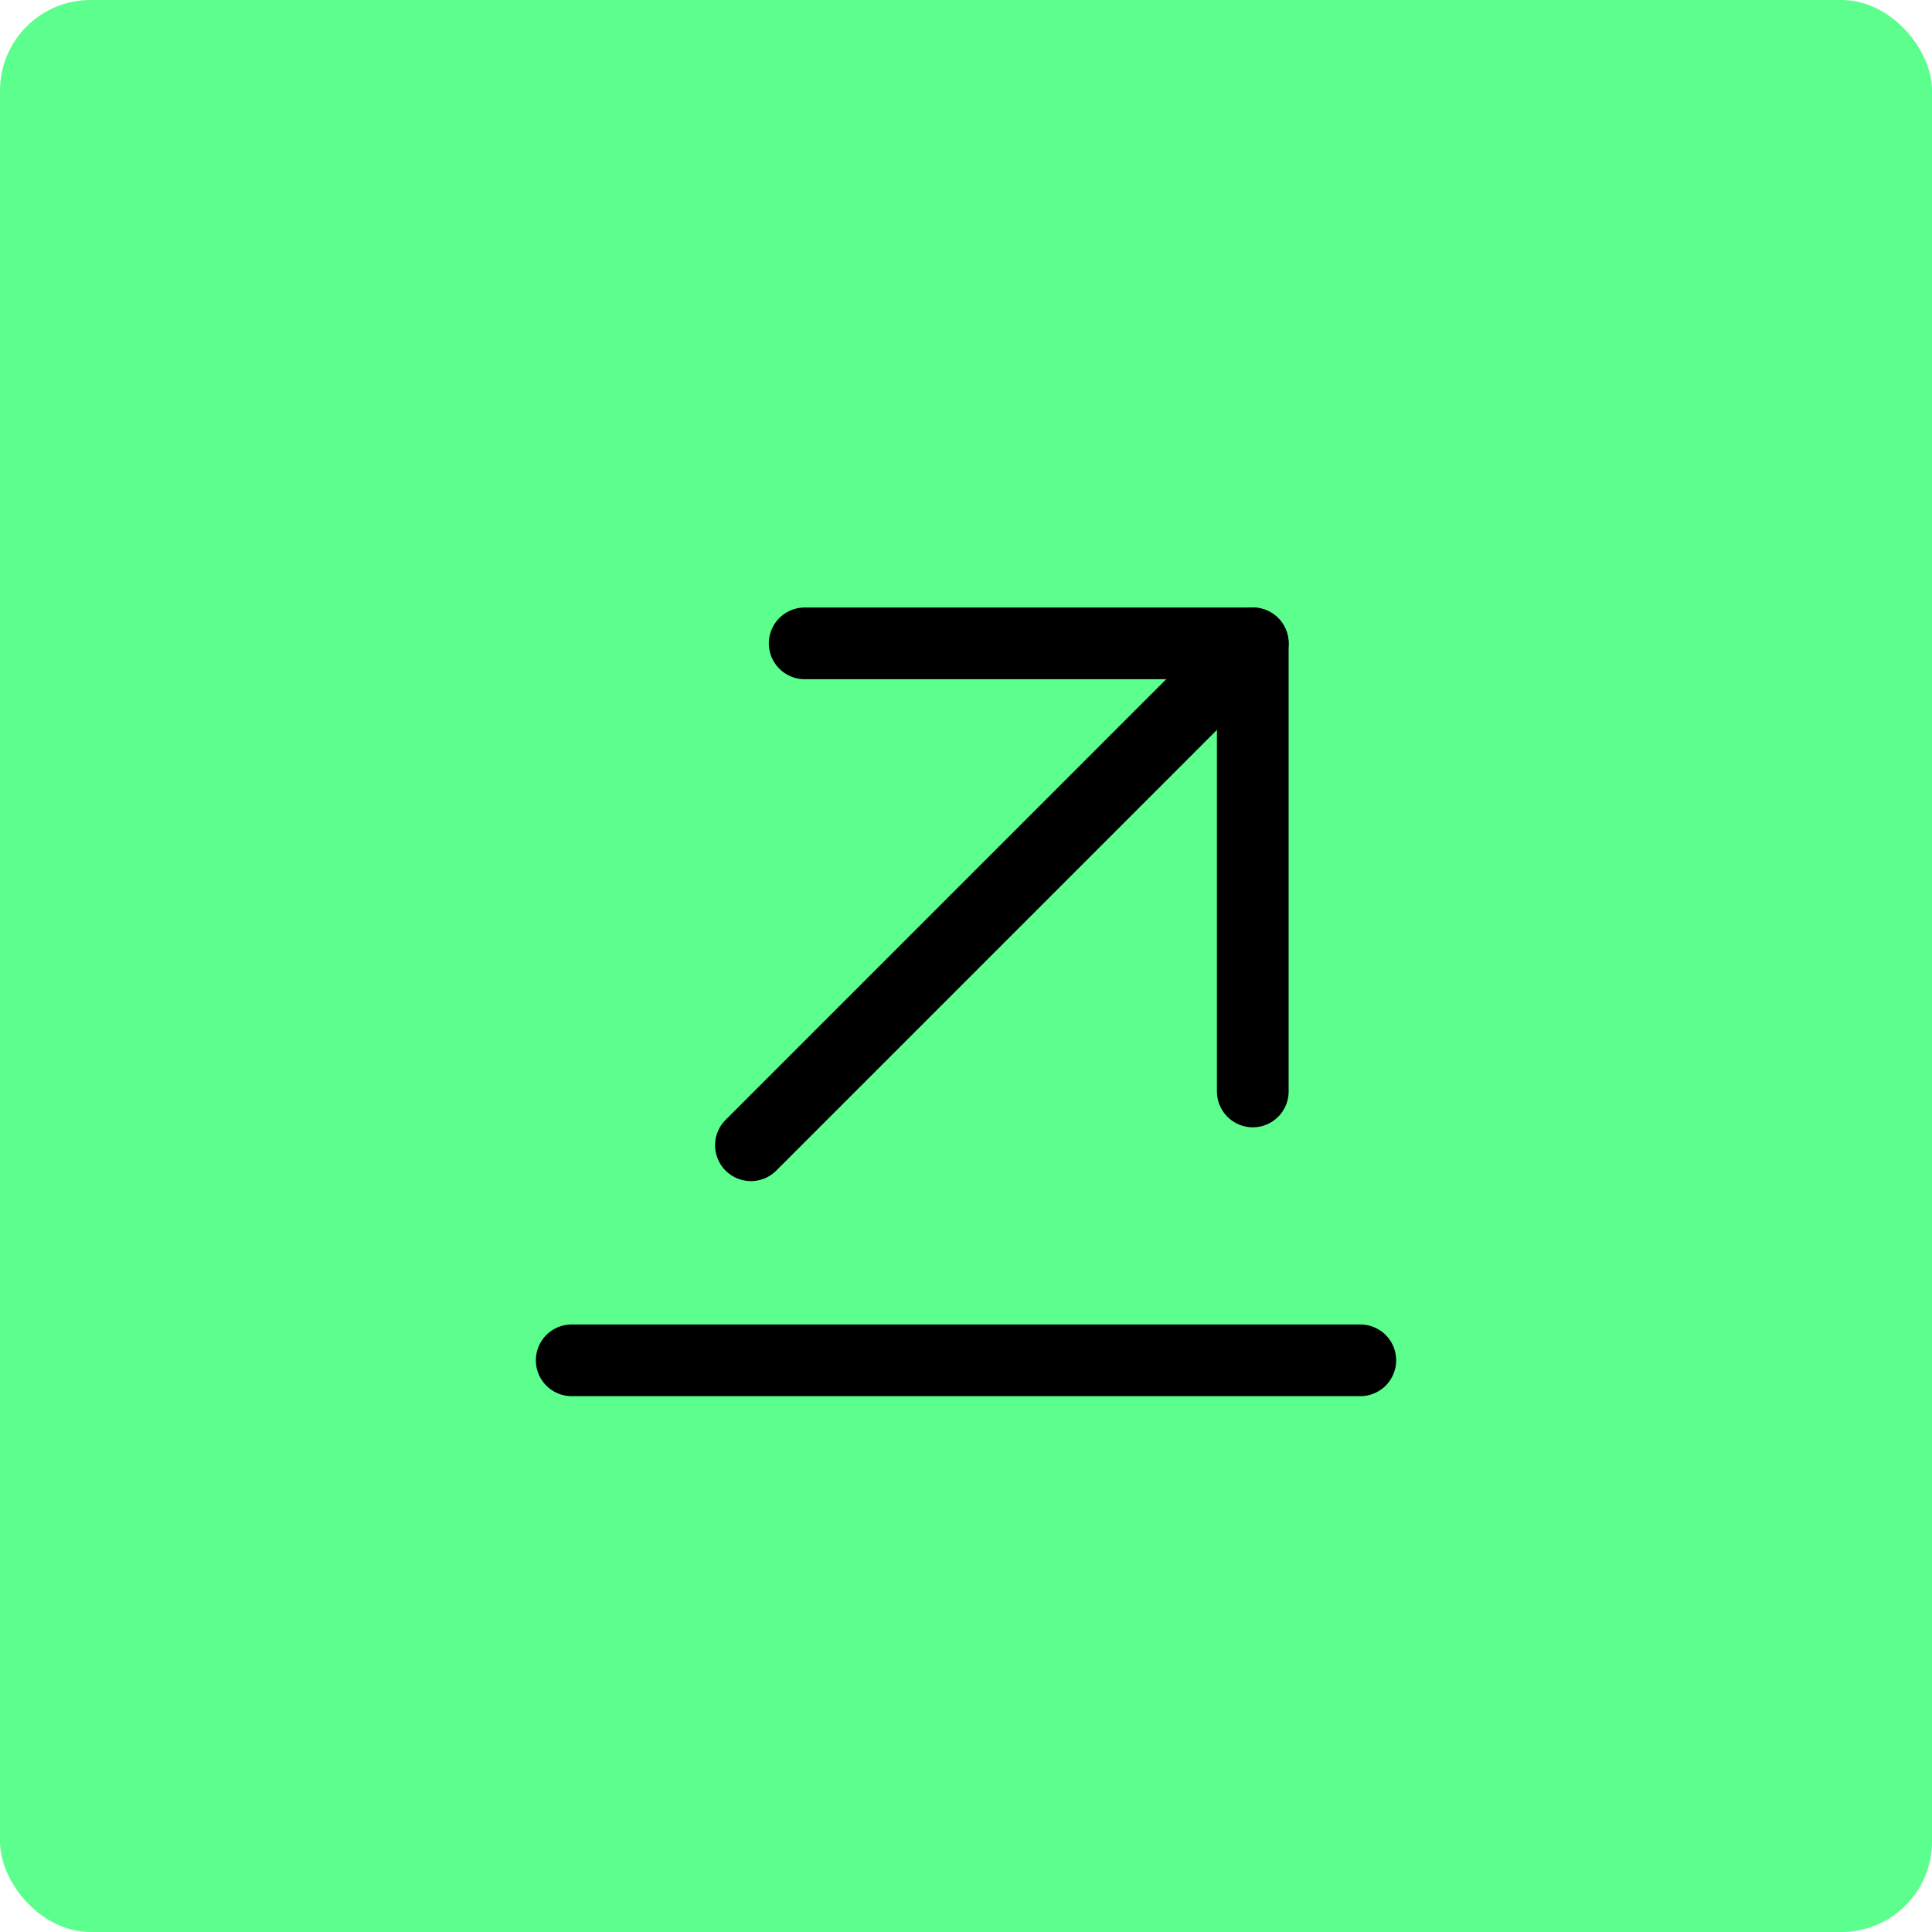 <svg xmlns="http://www.w3.org/2000/svg" width="64" height="64" viewBox="0 0 64 64" fill="none"><rect width="64" height="64" rx="3" fill="#5CFE8D"></rect><path d="M24.875 37.938L41.5 21.312" stroke="black" stroke-width="2.375" stroke-linecap="round" stroke-linejoin="round"></path><path d="M41.5 36.156V21.312H26.656" stroke="black" stroke-width="2.375" stroke-linecap="round" stroke-linejoin="round"></path><path d="M18.938 45.062H45.062" stroke="black" stroke-width="2.375" stroke-linecap="round" stroke-linejoin="round"></path></svg>